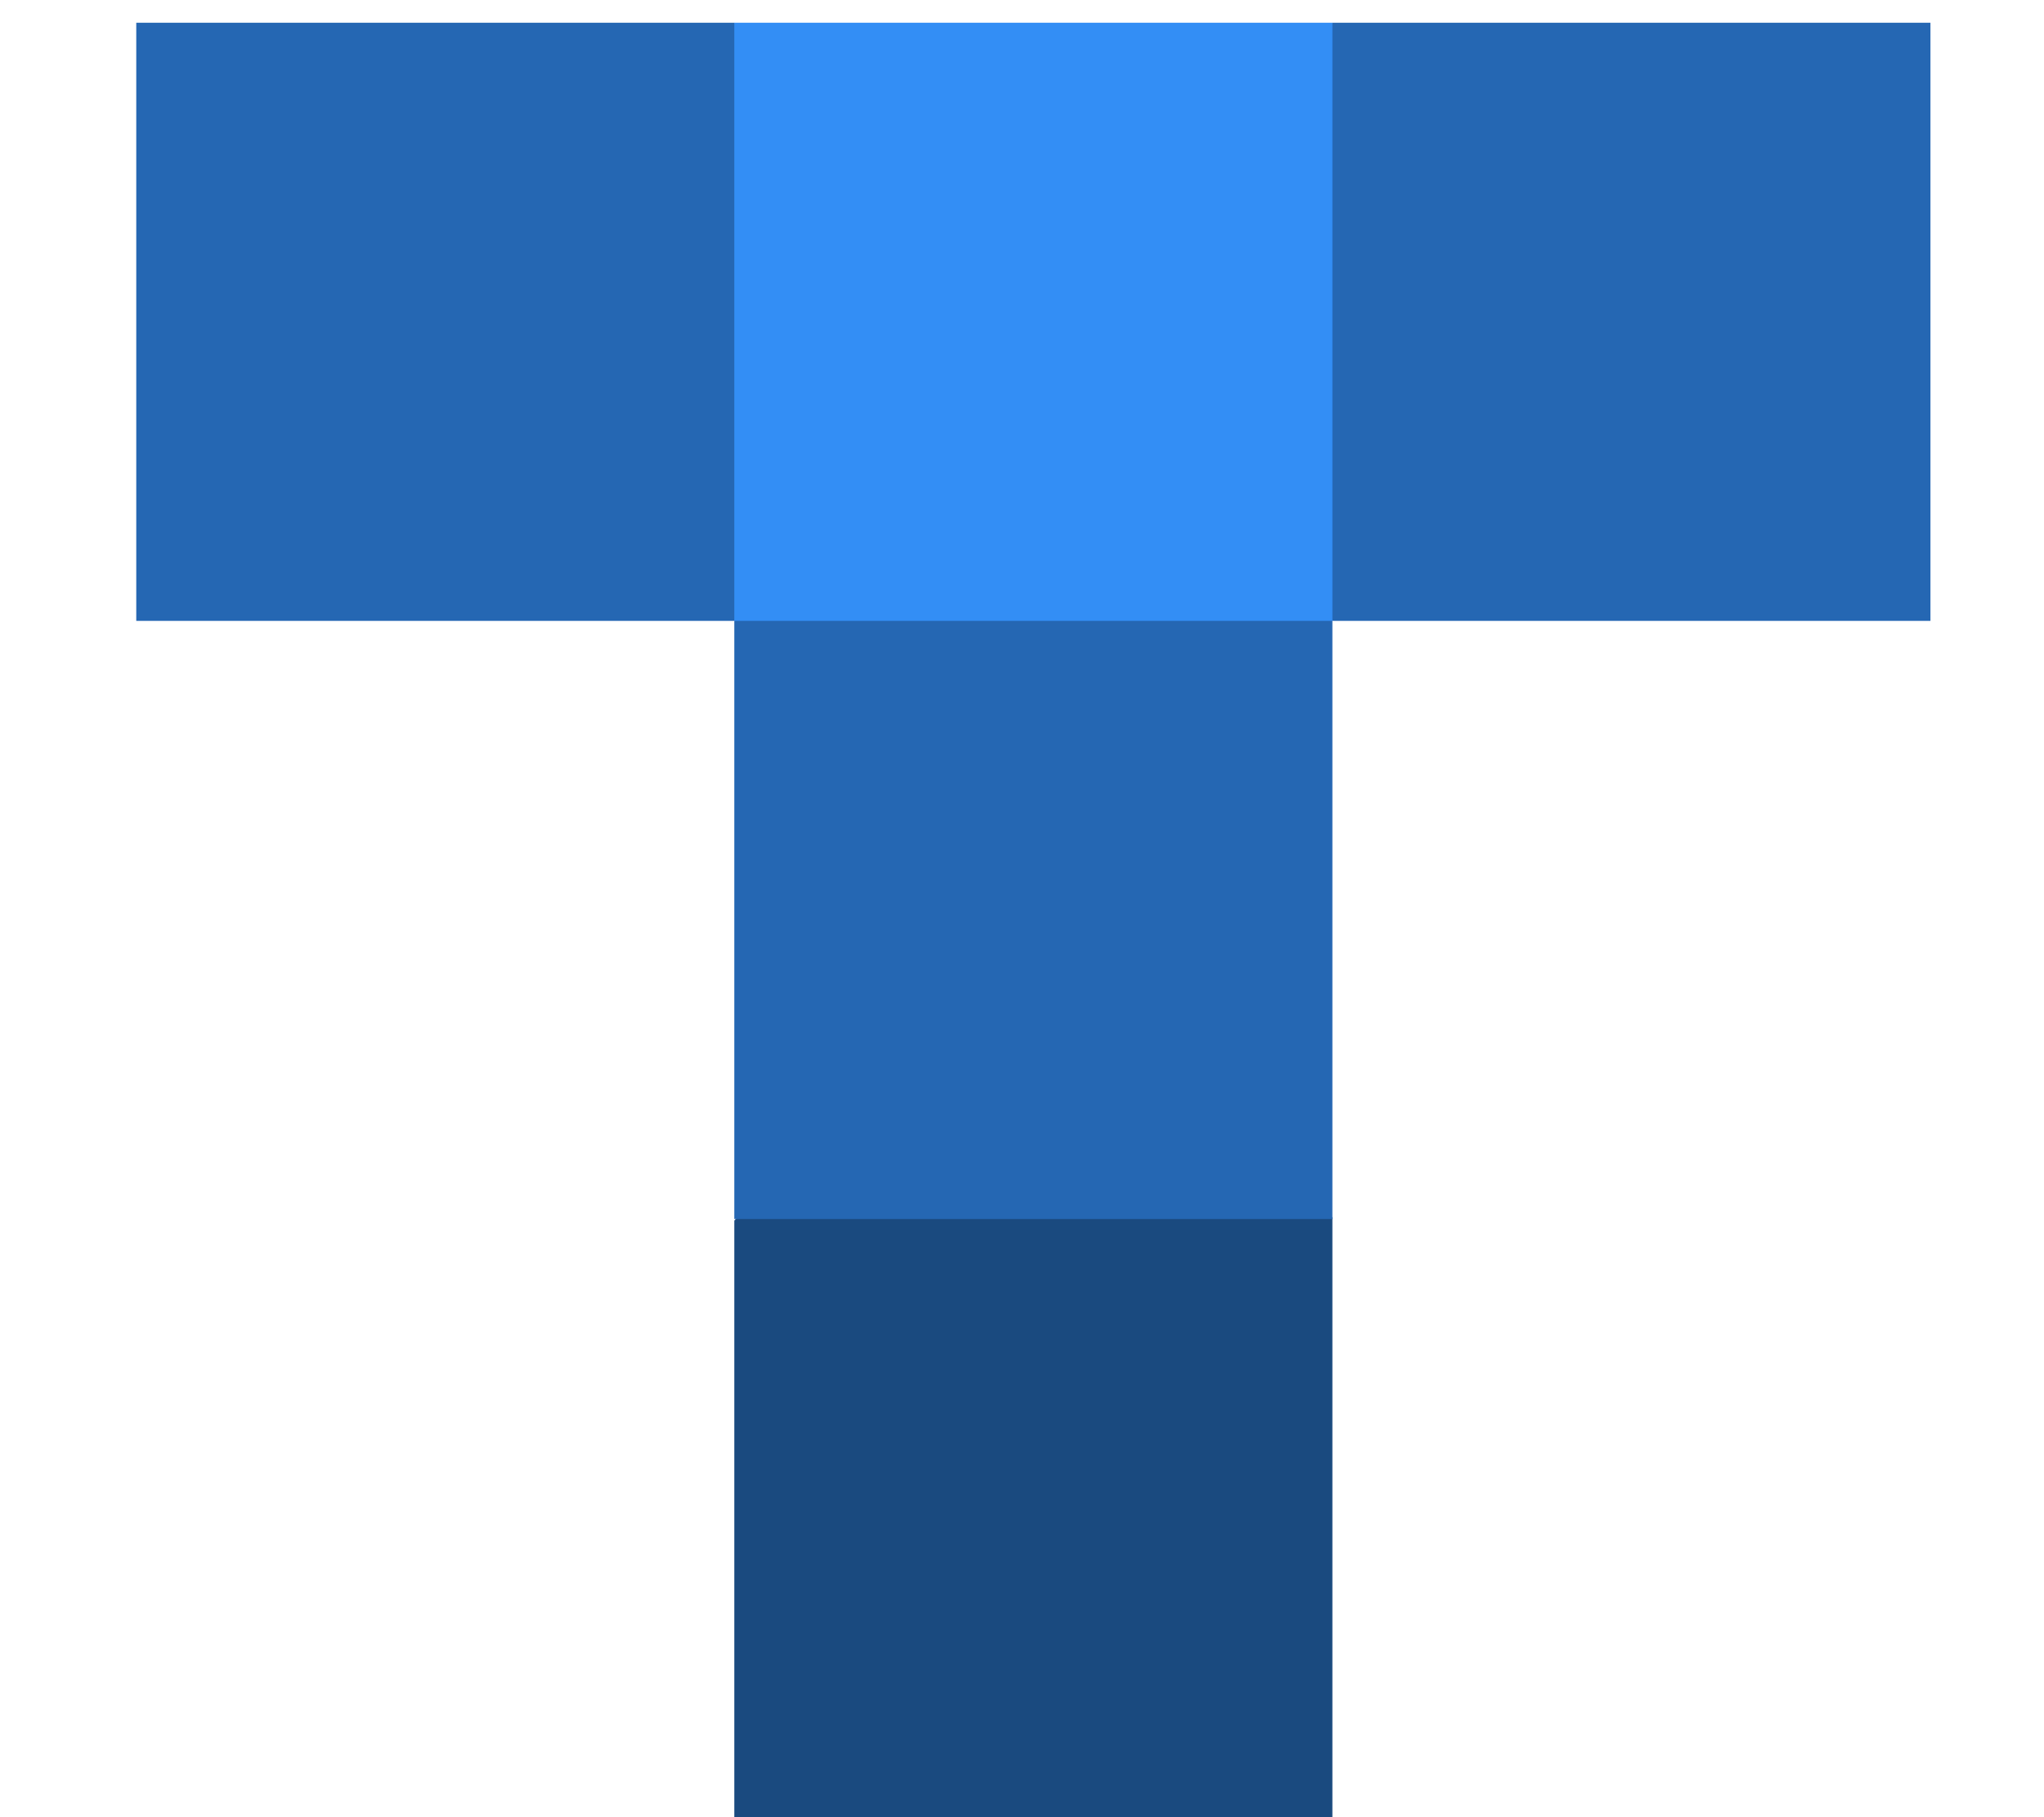 <?xml version="1.0" encoding="UTF-8"?>
<svg width="90px" height="80px" viewBox="0 0 90 80" version="1.1" xmlns="http://www.w3.org/2000/svg" xmlns:xlink="http://www.w3.org/1999/xlink">
    <!-- Generator: Sketch 52.2 (67145) - http://www.bohemiancoding.com/sketch -->
    <title>treker</title>
    <desc>Created with Sketch.</desc>
    <g id="treker" stroke="none" stroke-width="1" fill="none" fill-rule="evenodd">
        <g id="connect_tracker_icon" transform="translate(6, 1)">
            <polygon id="Rectangle-29" fill="#1A4A7F" points="28.274 50.657 50.588 50.657 52.667 52.597 52.667 79 26.333 79 26.333 52.736"></polygon>
            <polygon id="Rectangle-29_5_" fill="#2567B3" points="0 0 26.333 0 28.274 1.732 28.274 24.739 26.333 26.333 0 26.333"></polygon>
            <polygon id="Rectangle-29_4_" fill="#2567B3" points="50.865 1.802 52.667 0 79 0 79 26.333 52.667 26.333 50.865 24.601"></polygon>
            <polygon id="Rectangle-29_3_" fill="#338EF5" points="26.333 0 52.667 0 52.667 26.333 50.865 27.996 28.274 27.996 26.333 26.333"></polygon>
            <polygon id="Rectangle-29_1_" fill="#2567B3" points="26.333 26.333 52.667 26.333 52.667 52.667 26.333 52.667"></polygon>
        </g>
    </g>
</svg>